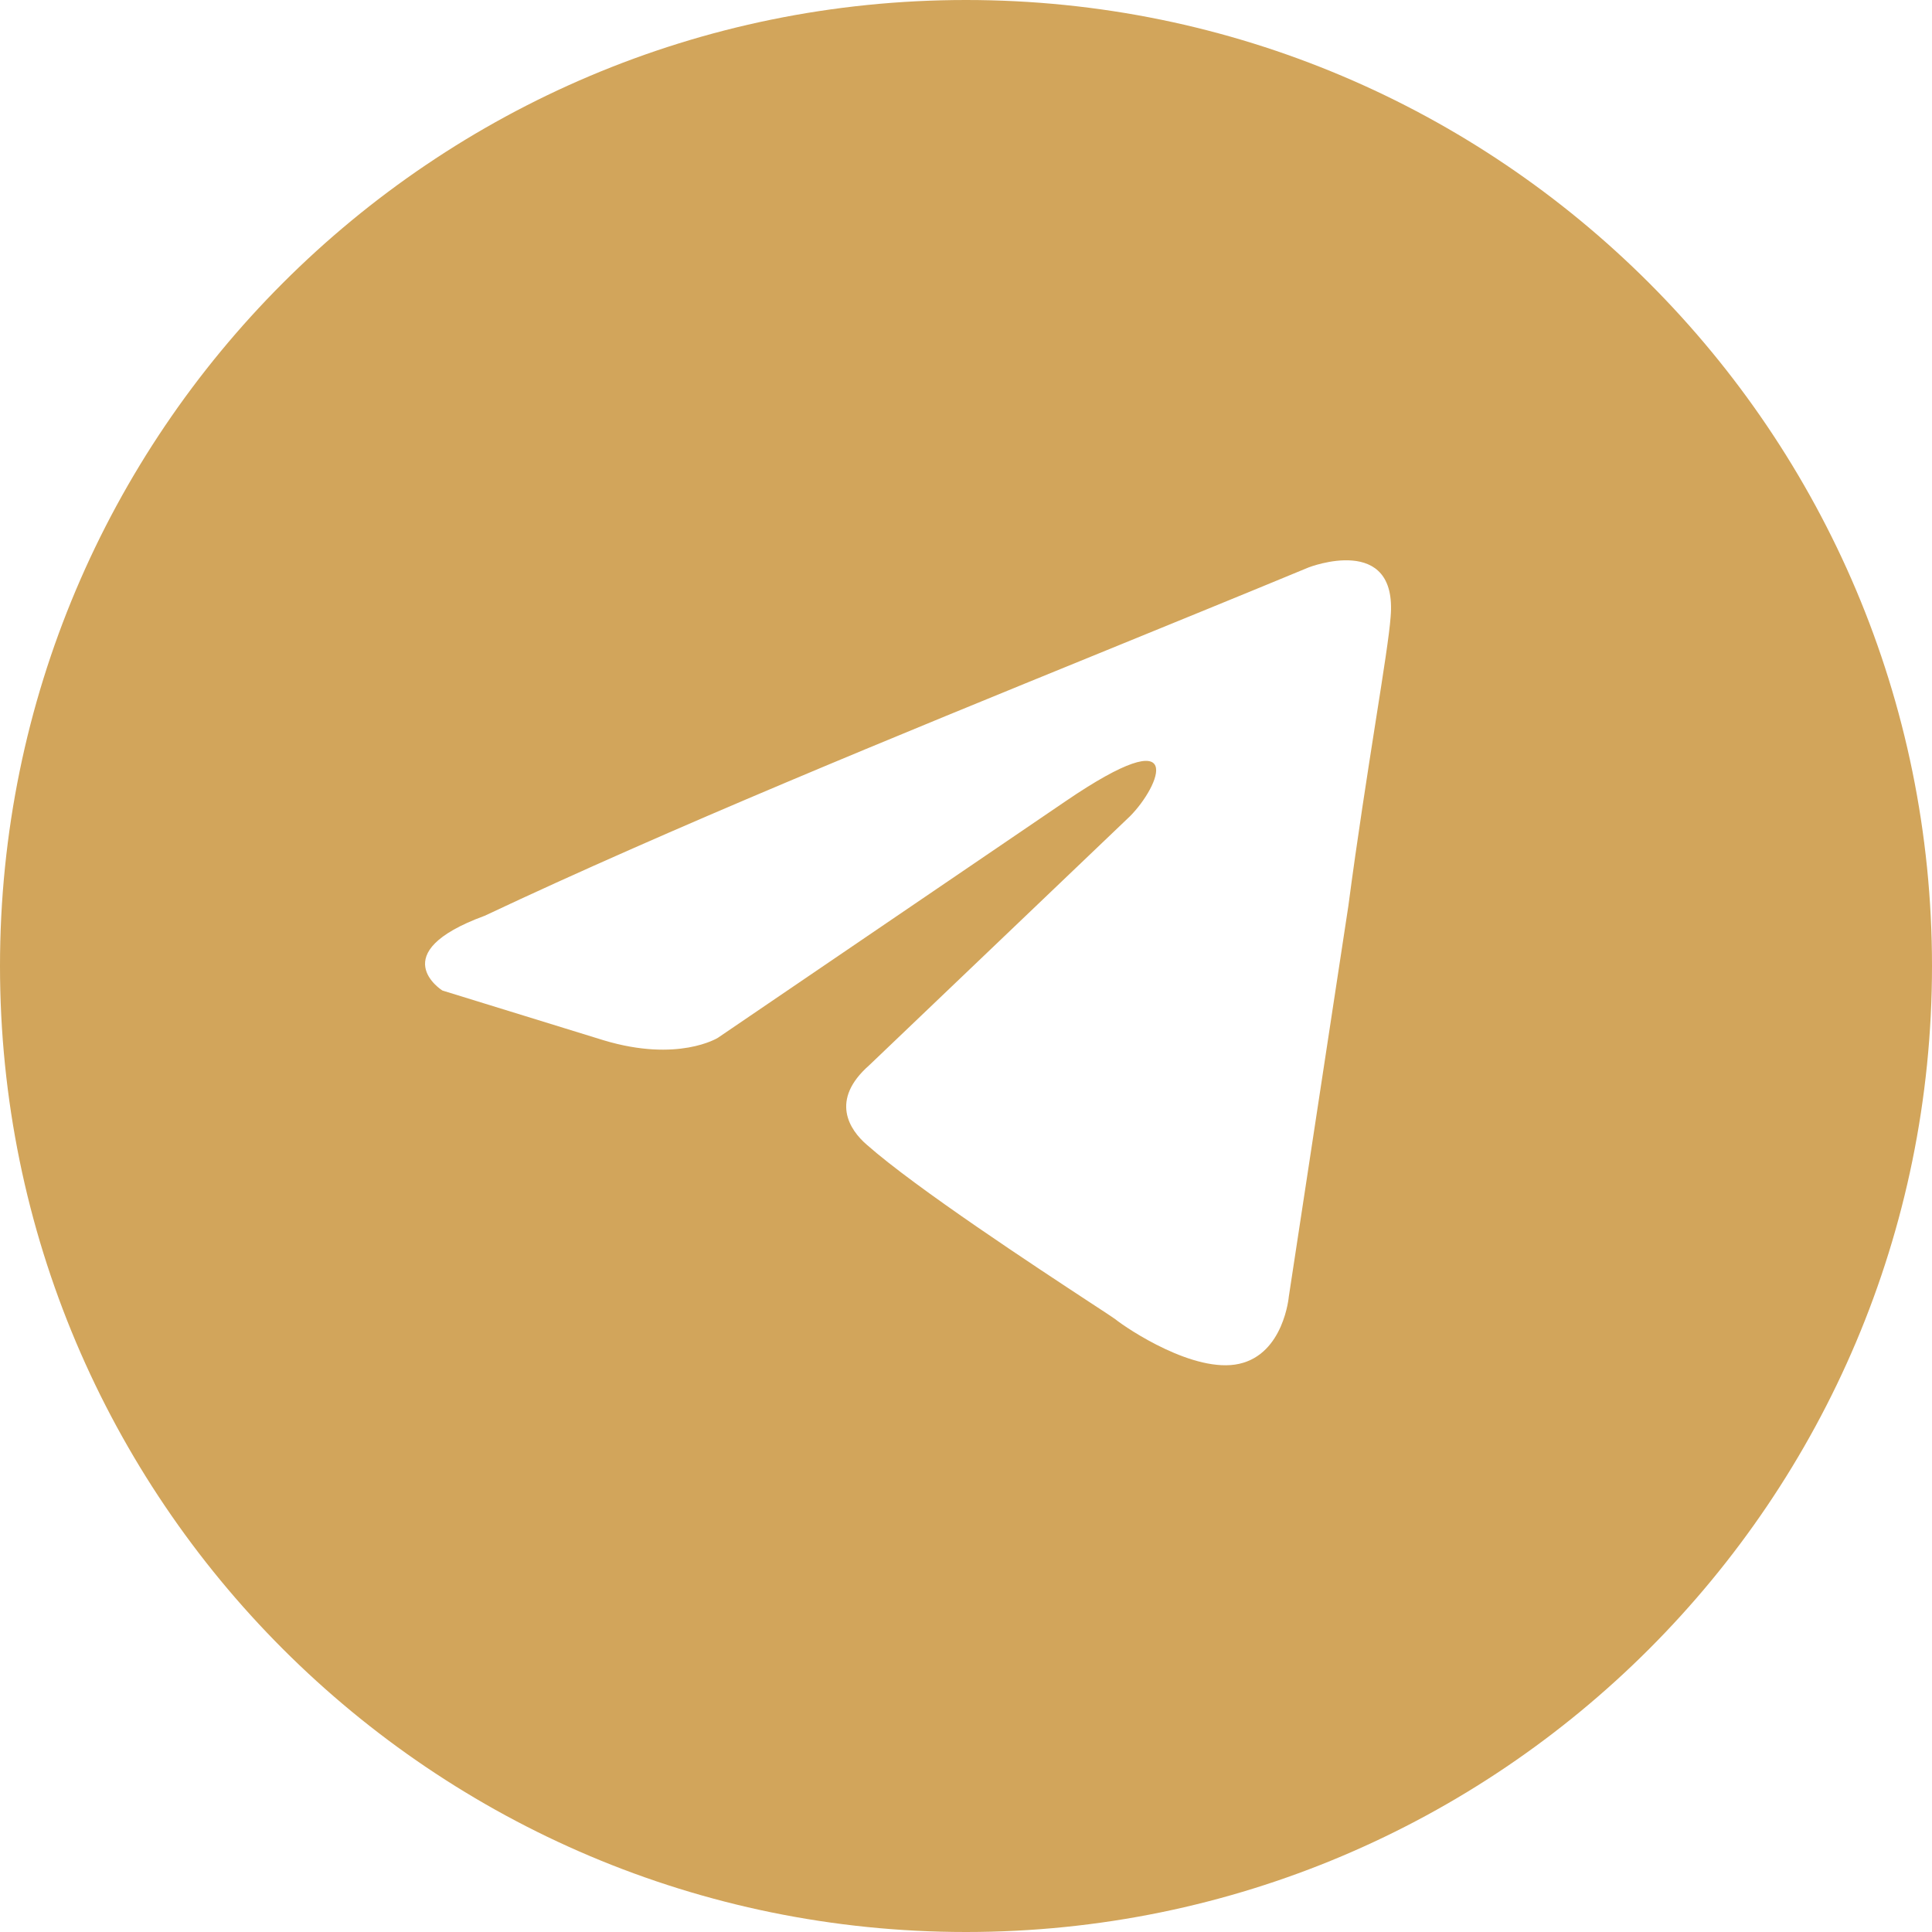 <?xml version="1.0" encoding="UTF-8"?> <svg xmlns="http://www.w3.org/2000/svg" width="35" height="35" viewBox="0 0 35 35" fill="none"><g clip-path="url(#clip0_153_14164)"><path fill-rule="evenodd" clip-rule="evenodd" d="M17.5 35C27.165 35 35 27.165 35 17.5C35 7.835 27.165 0 17.5 0C7.835 0 0 7.835 0 17.5C0 27.165 7.835 35 17.5 35ZM25.192 11.181C25.327 9.648 23.708 10.279 23.708 10.279C22.513 10.774 21.28 11.276 20.034 11.785C16.17 13.361 12.179 14.989 8.778 16.591C6.935 17.268 8.014 17.944 8.014 17.944L10.937 18.846C12.286 19.252 13.005 18.801 13.005 18.801L19.301 14.517C21.549 12.984 21.01 14.247 20.47 14.788L15.748 19.297C15.029 19.928 15.389 20.469 15.704 20.739C16.596 21.527 18.79 22.967 19.748 23.596C19.998 23.759 20.163 23.868 20.201 23.896C20.425 24.076 21.64 24.888 22.449 24.707C23.258 24.527 23.348 23.49 23.348 23.49L24.427 16.411C24.589 15.182 24.775 14.001 24.923 13.057C25.064 12.166 25.17 11.487 25.192 11.181Z" fill="#D2A55B"></path></g><defs><clipPath id="clip0_153_14164"><rect width="35" height="35" fill="white"></rect></clipPath></defs></svg> 